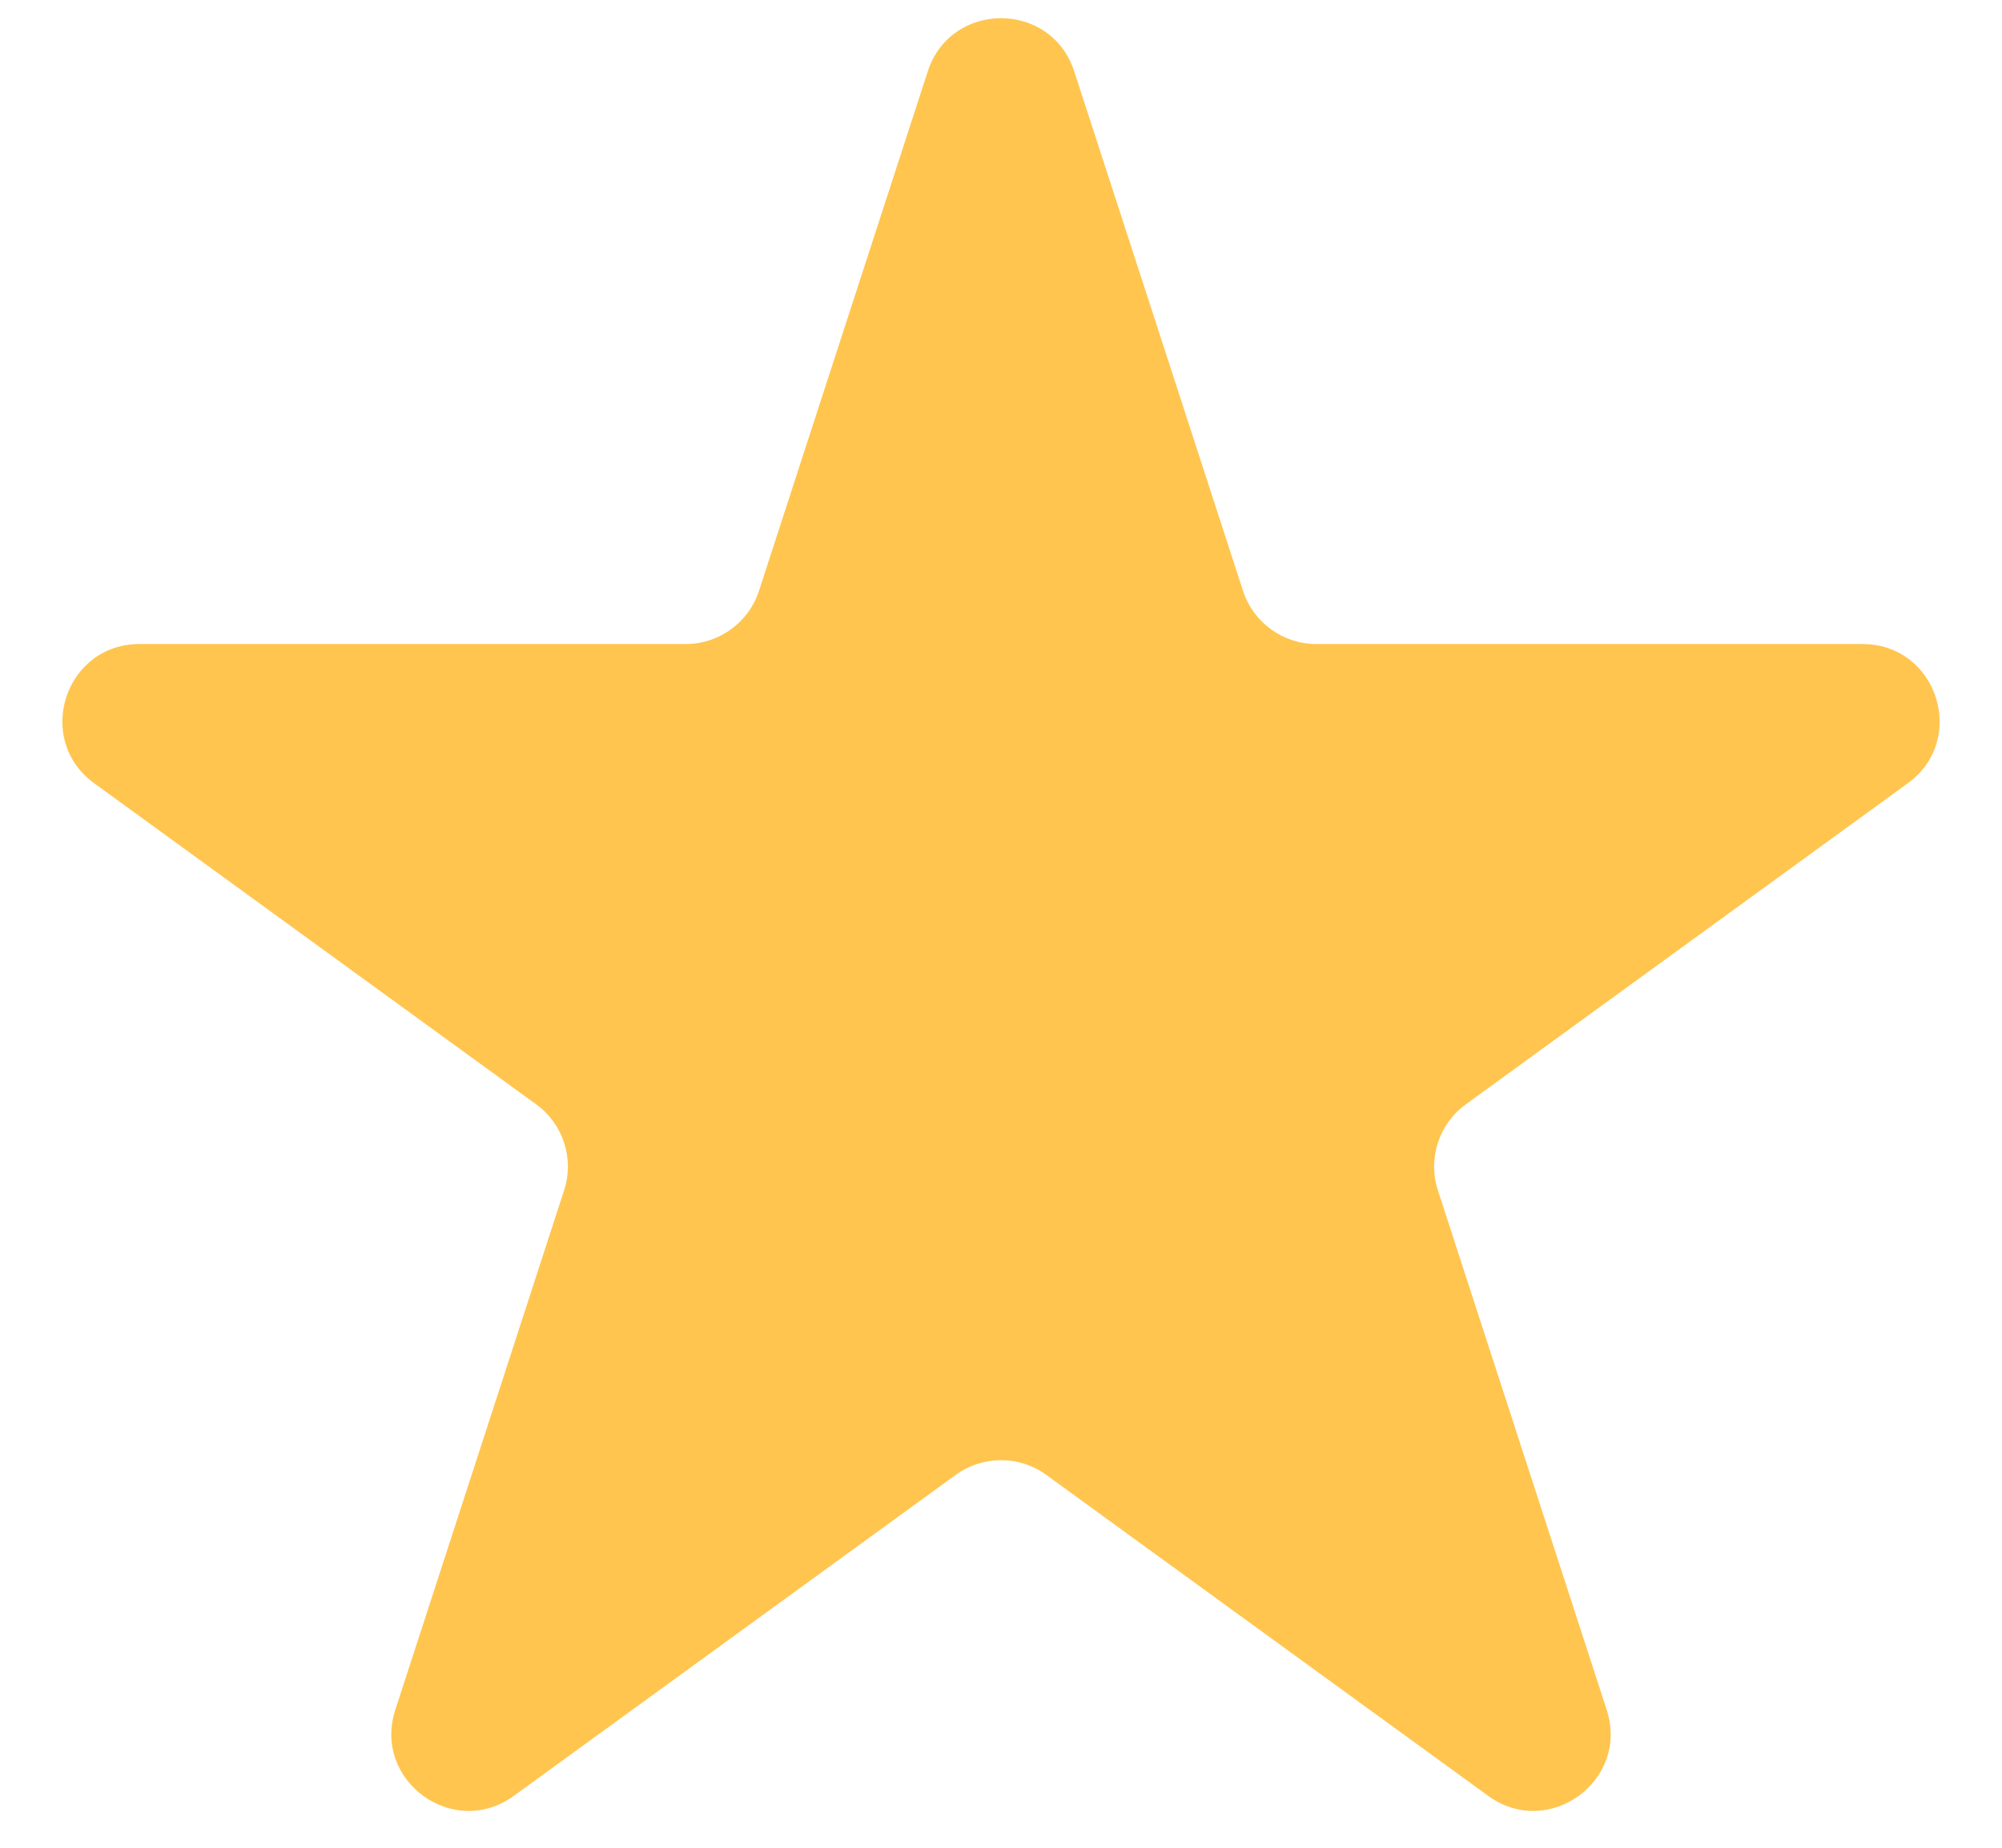 <svg width="26" height="24" viewBox="0 0 26 24" fill="none" xmlns="http://www.w3.org/2000/svg">
<path d="M12.049 0.927C12.348 0.006 13.652 0.006 13.951 0.927L16.143 7.674C16.277 8.086 16.661 8.365 17.094 8.365H24.188C25.157 8.365 25.56 9.604 24.776 10.174L19.037 14.344C18.686 14.598 18.54 15.05 18.674 15.461L20.866 22.208C21.165 23.13 20.111 23.896 19.327 23.326L13.588 19.157C13.237 18.902 12.763 18.902 12.412 19.157L6.673 23.326C5.889 23.896 4.835 23.13 5.134 22.208L7.326 15.461C7.46 15.05 7.314 14.598 6.963 14.344L1.224 10.174C0.44 9.604 0.843 8.365 1.812 8.365H8.906C9.339 8.365 9.723 8.086 9.857 7.674L12.049 0.927Z" fill="#FFC54F"/>
</svg>
